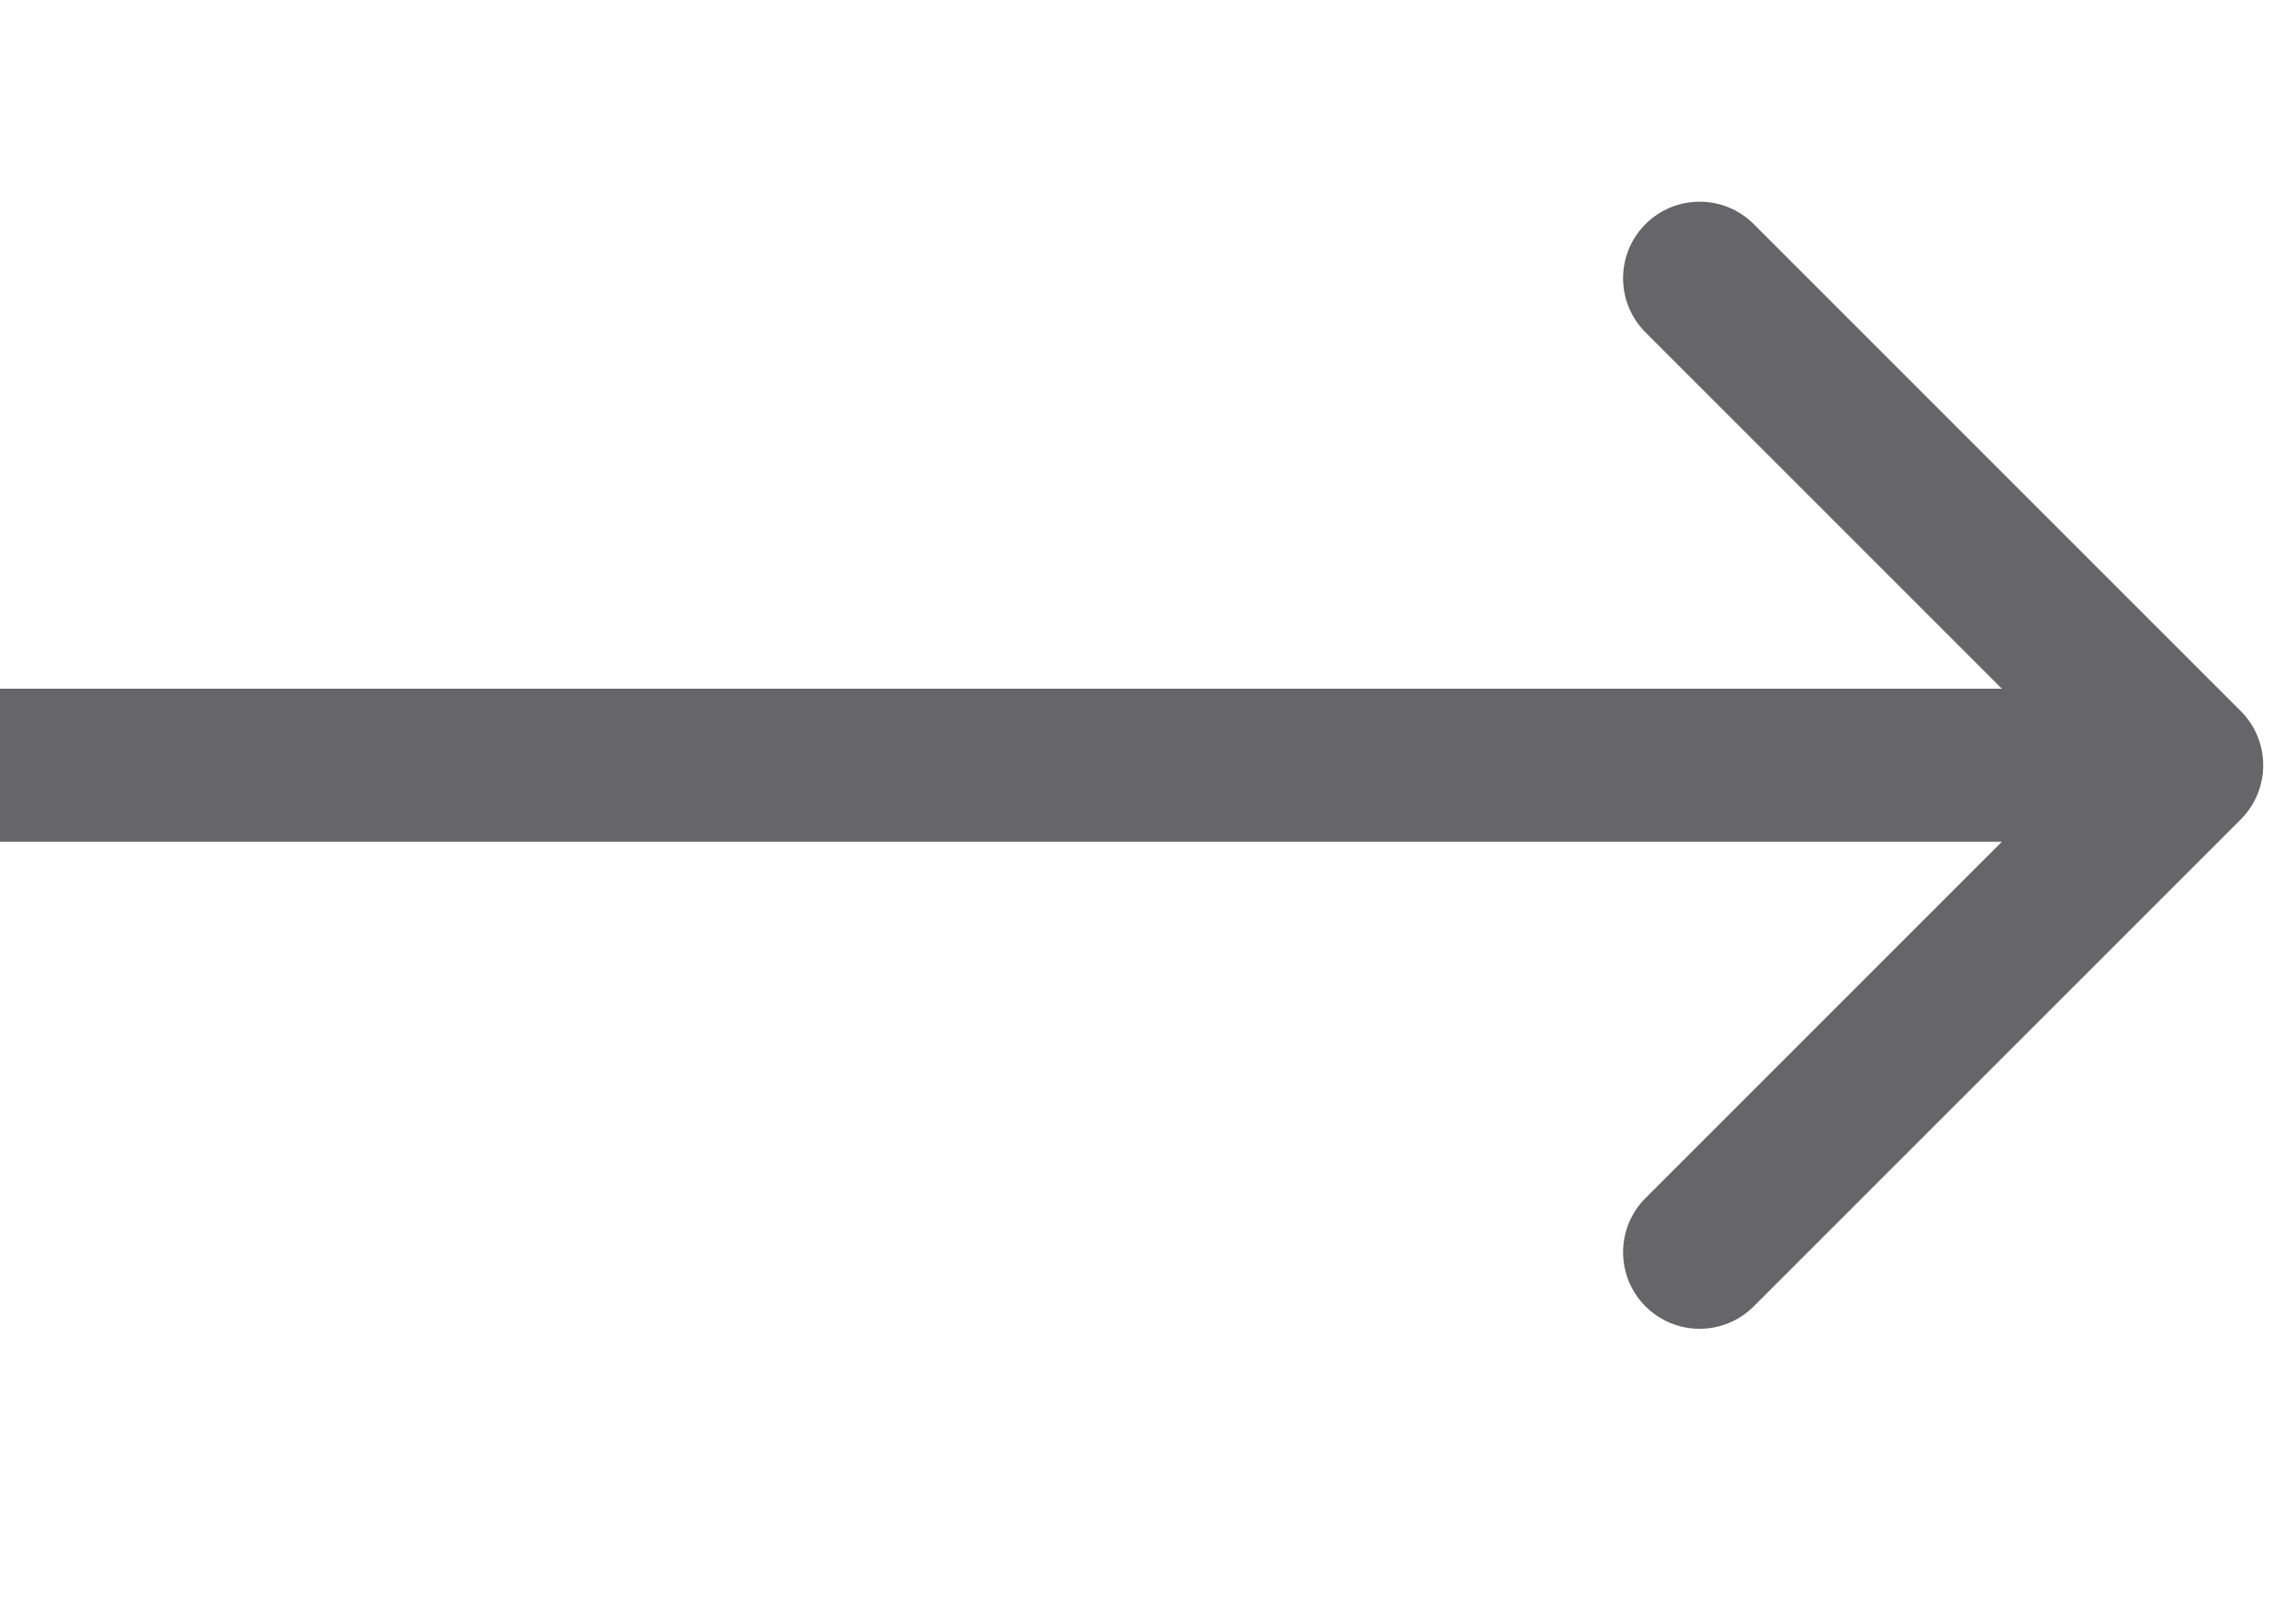 <svg xmlns="http://www.w3.org/2000/svg" width="30" height="21" viewBox="0 0 30 21" fill="none"><path d="M29.279 10.707C29.669 10.317 29.669 9.683 29.279 9.293L22.915 2.929C22.524 2.538 21.891 2.538 21.5 2.929C21.11 3.319 21.11 3.953 21.5 4.343L27.157 10L21.5 15.657C21.11 16.047 21.11 16.68 21.5 17.071C21.891 17.462 22.524 17.462 22.915 17.071L29.279 10.707ZM0 10V11H28.571V10V9H0V10Z" fill="#65656A"></path></svg>